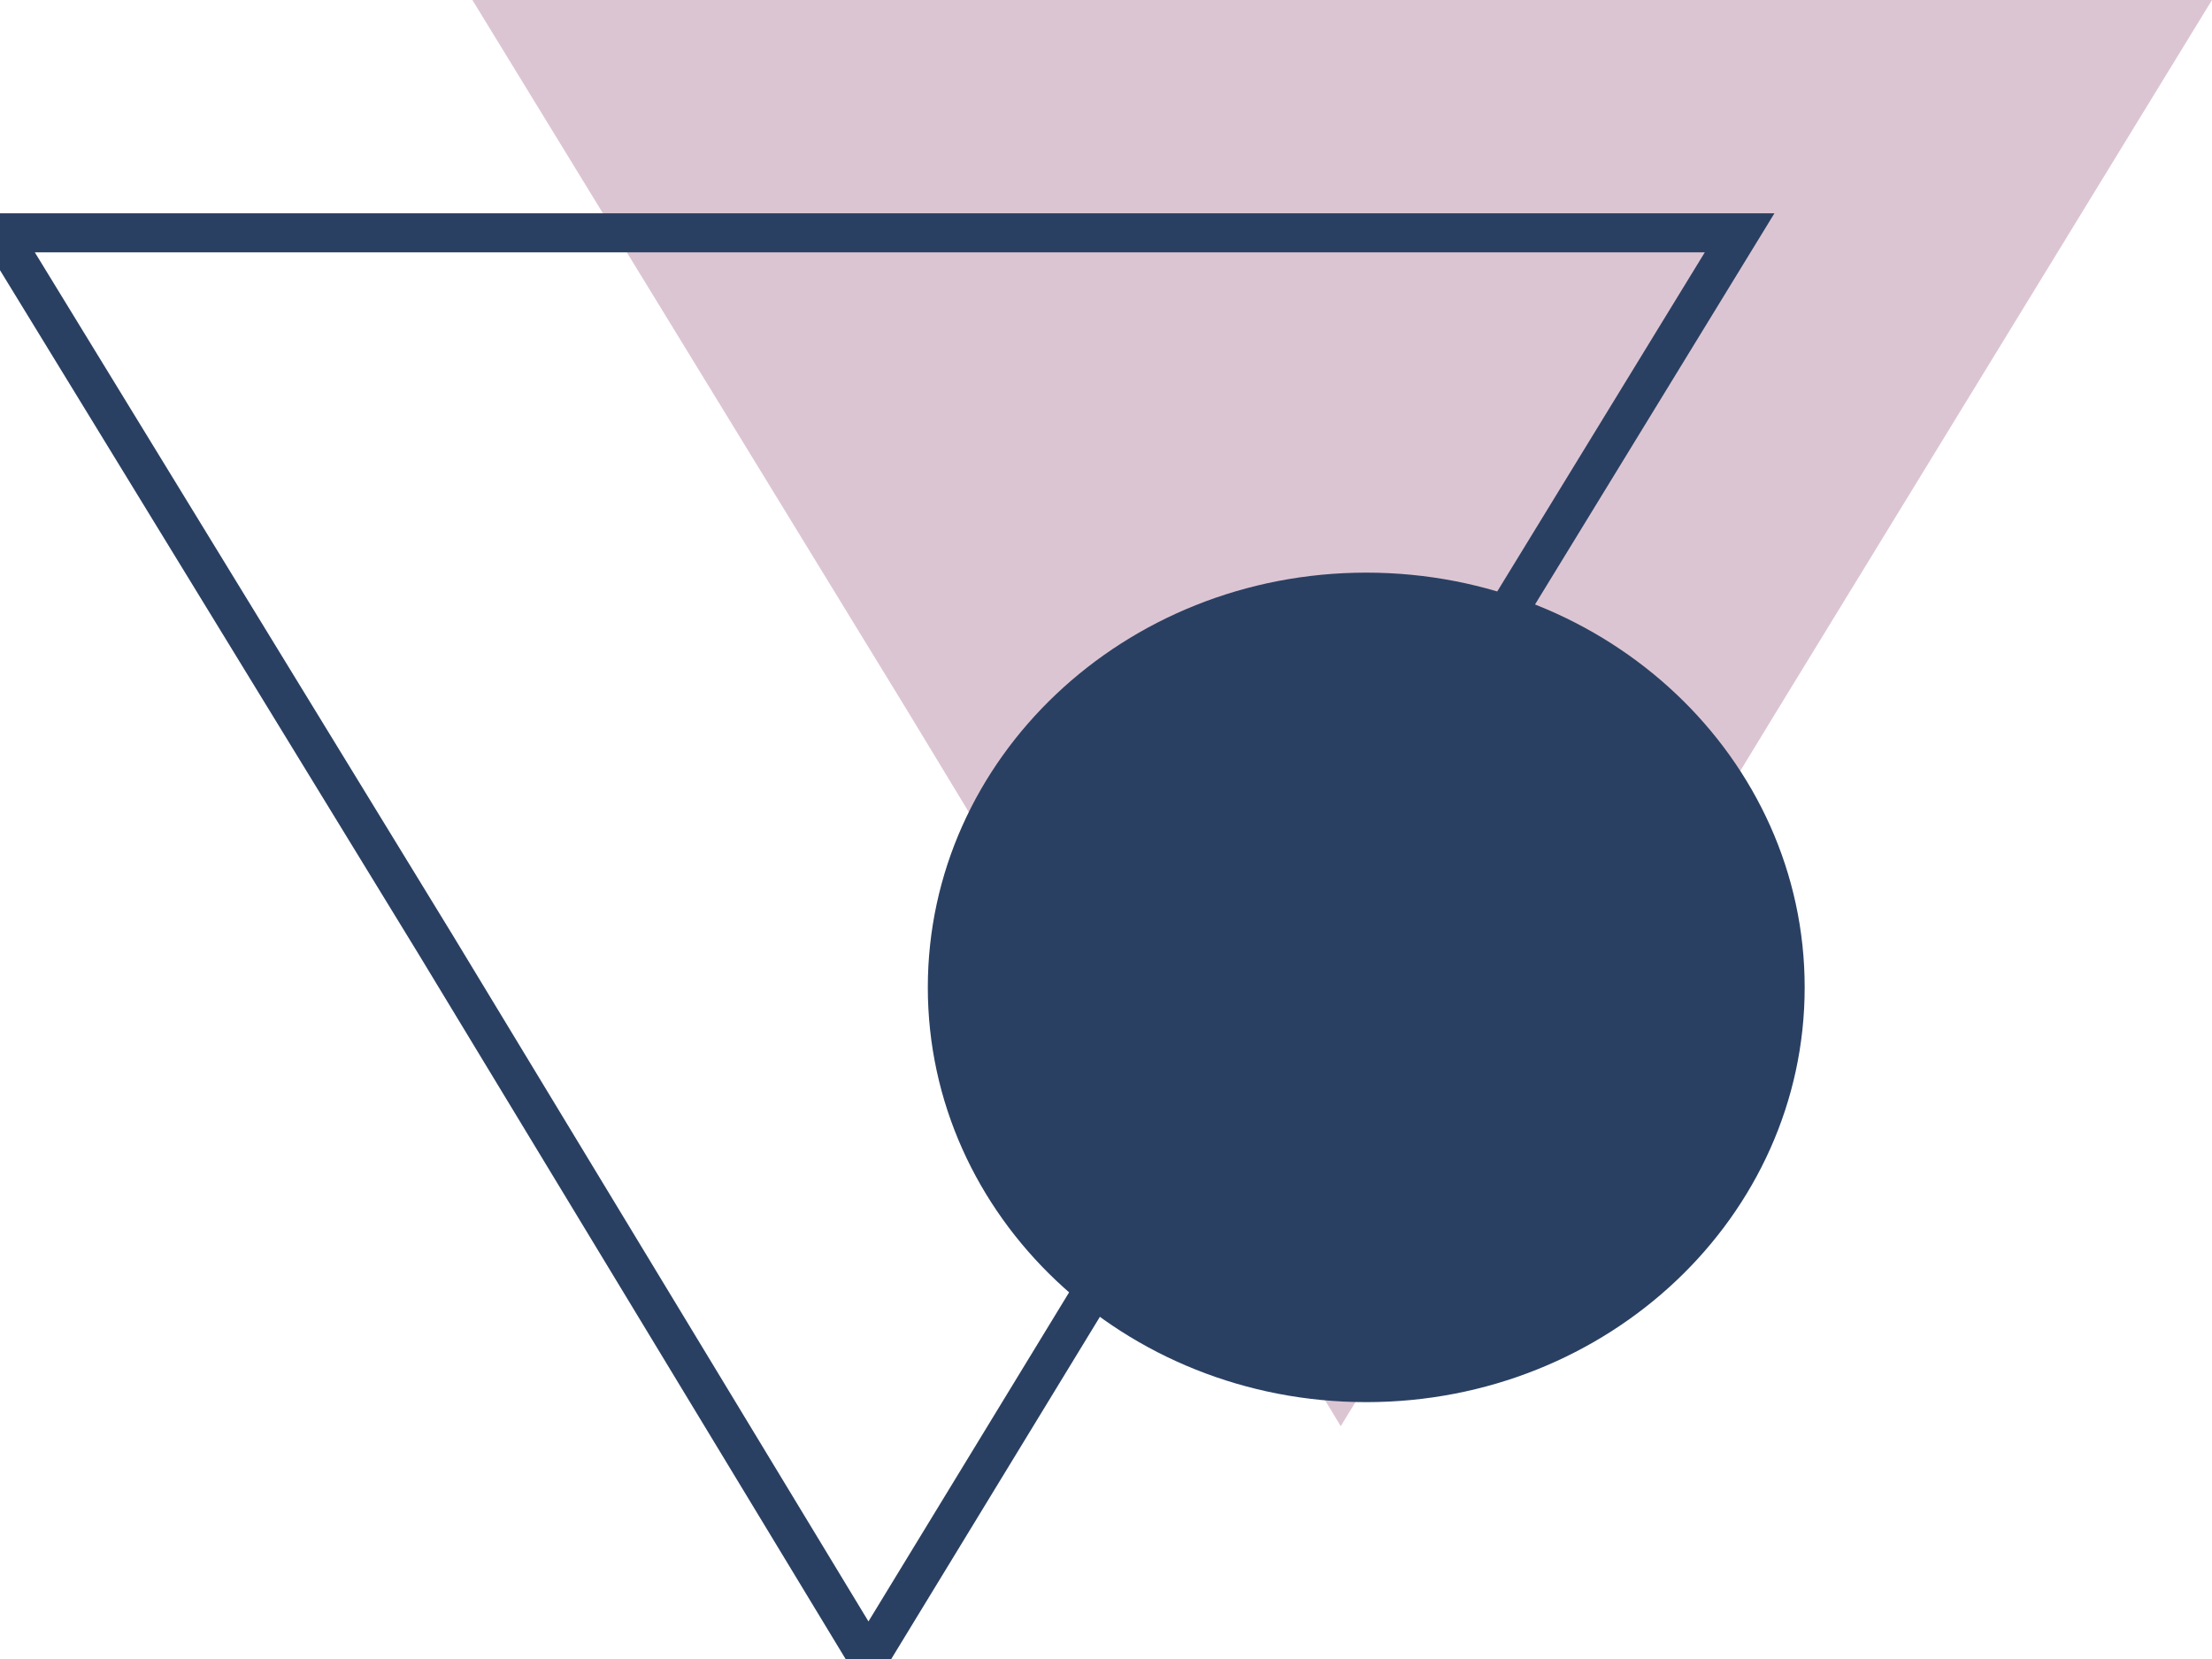<svg width="56" height="42" viewBox="0 0 56 42" fill="none" xmlns="http://www.w3.org/2000/svg">
<g clip-path="url(#clip0_789_16742)">
<path d="M33.943 36.106L22.987 18.019L11.959 0H33.943H56L44.971 18.019L33.943 36.106Z" fill="#DCC5D3"/>
<path d="M21.985 42L11.028 23.913L0 5.894H21.985H44.041L33.013 23.913L21.985 42Z" stroke="#2A4062" stroke-width="0.988" stroke-miterlimit="10"/>
<path d="M34.589 35.497C40.719 35.497 45.688 30.796 45.688 24.997C45.688 19.198 40.719 14.497 34.589 14.497C28.458 14.497 23.489 19.198 23.489 24.997C23.489 30.796 28.458 35.497 34.589 35.497Z" fill="#2A4062"/>
</g>
<defs>
<clipPath id="clip0_789_16742">
<rect width="56" height="42" fill="white"/>
</clipPath>
</defs>
</svg>
